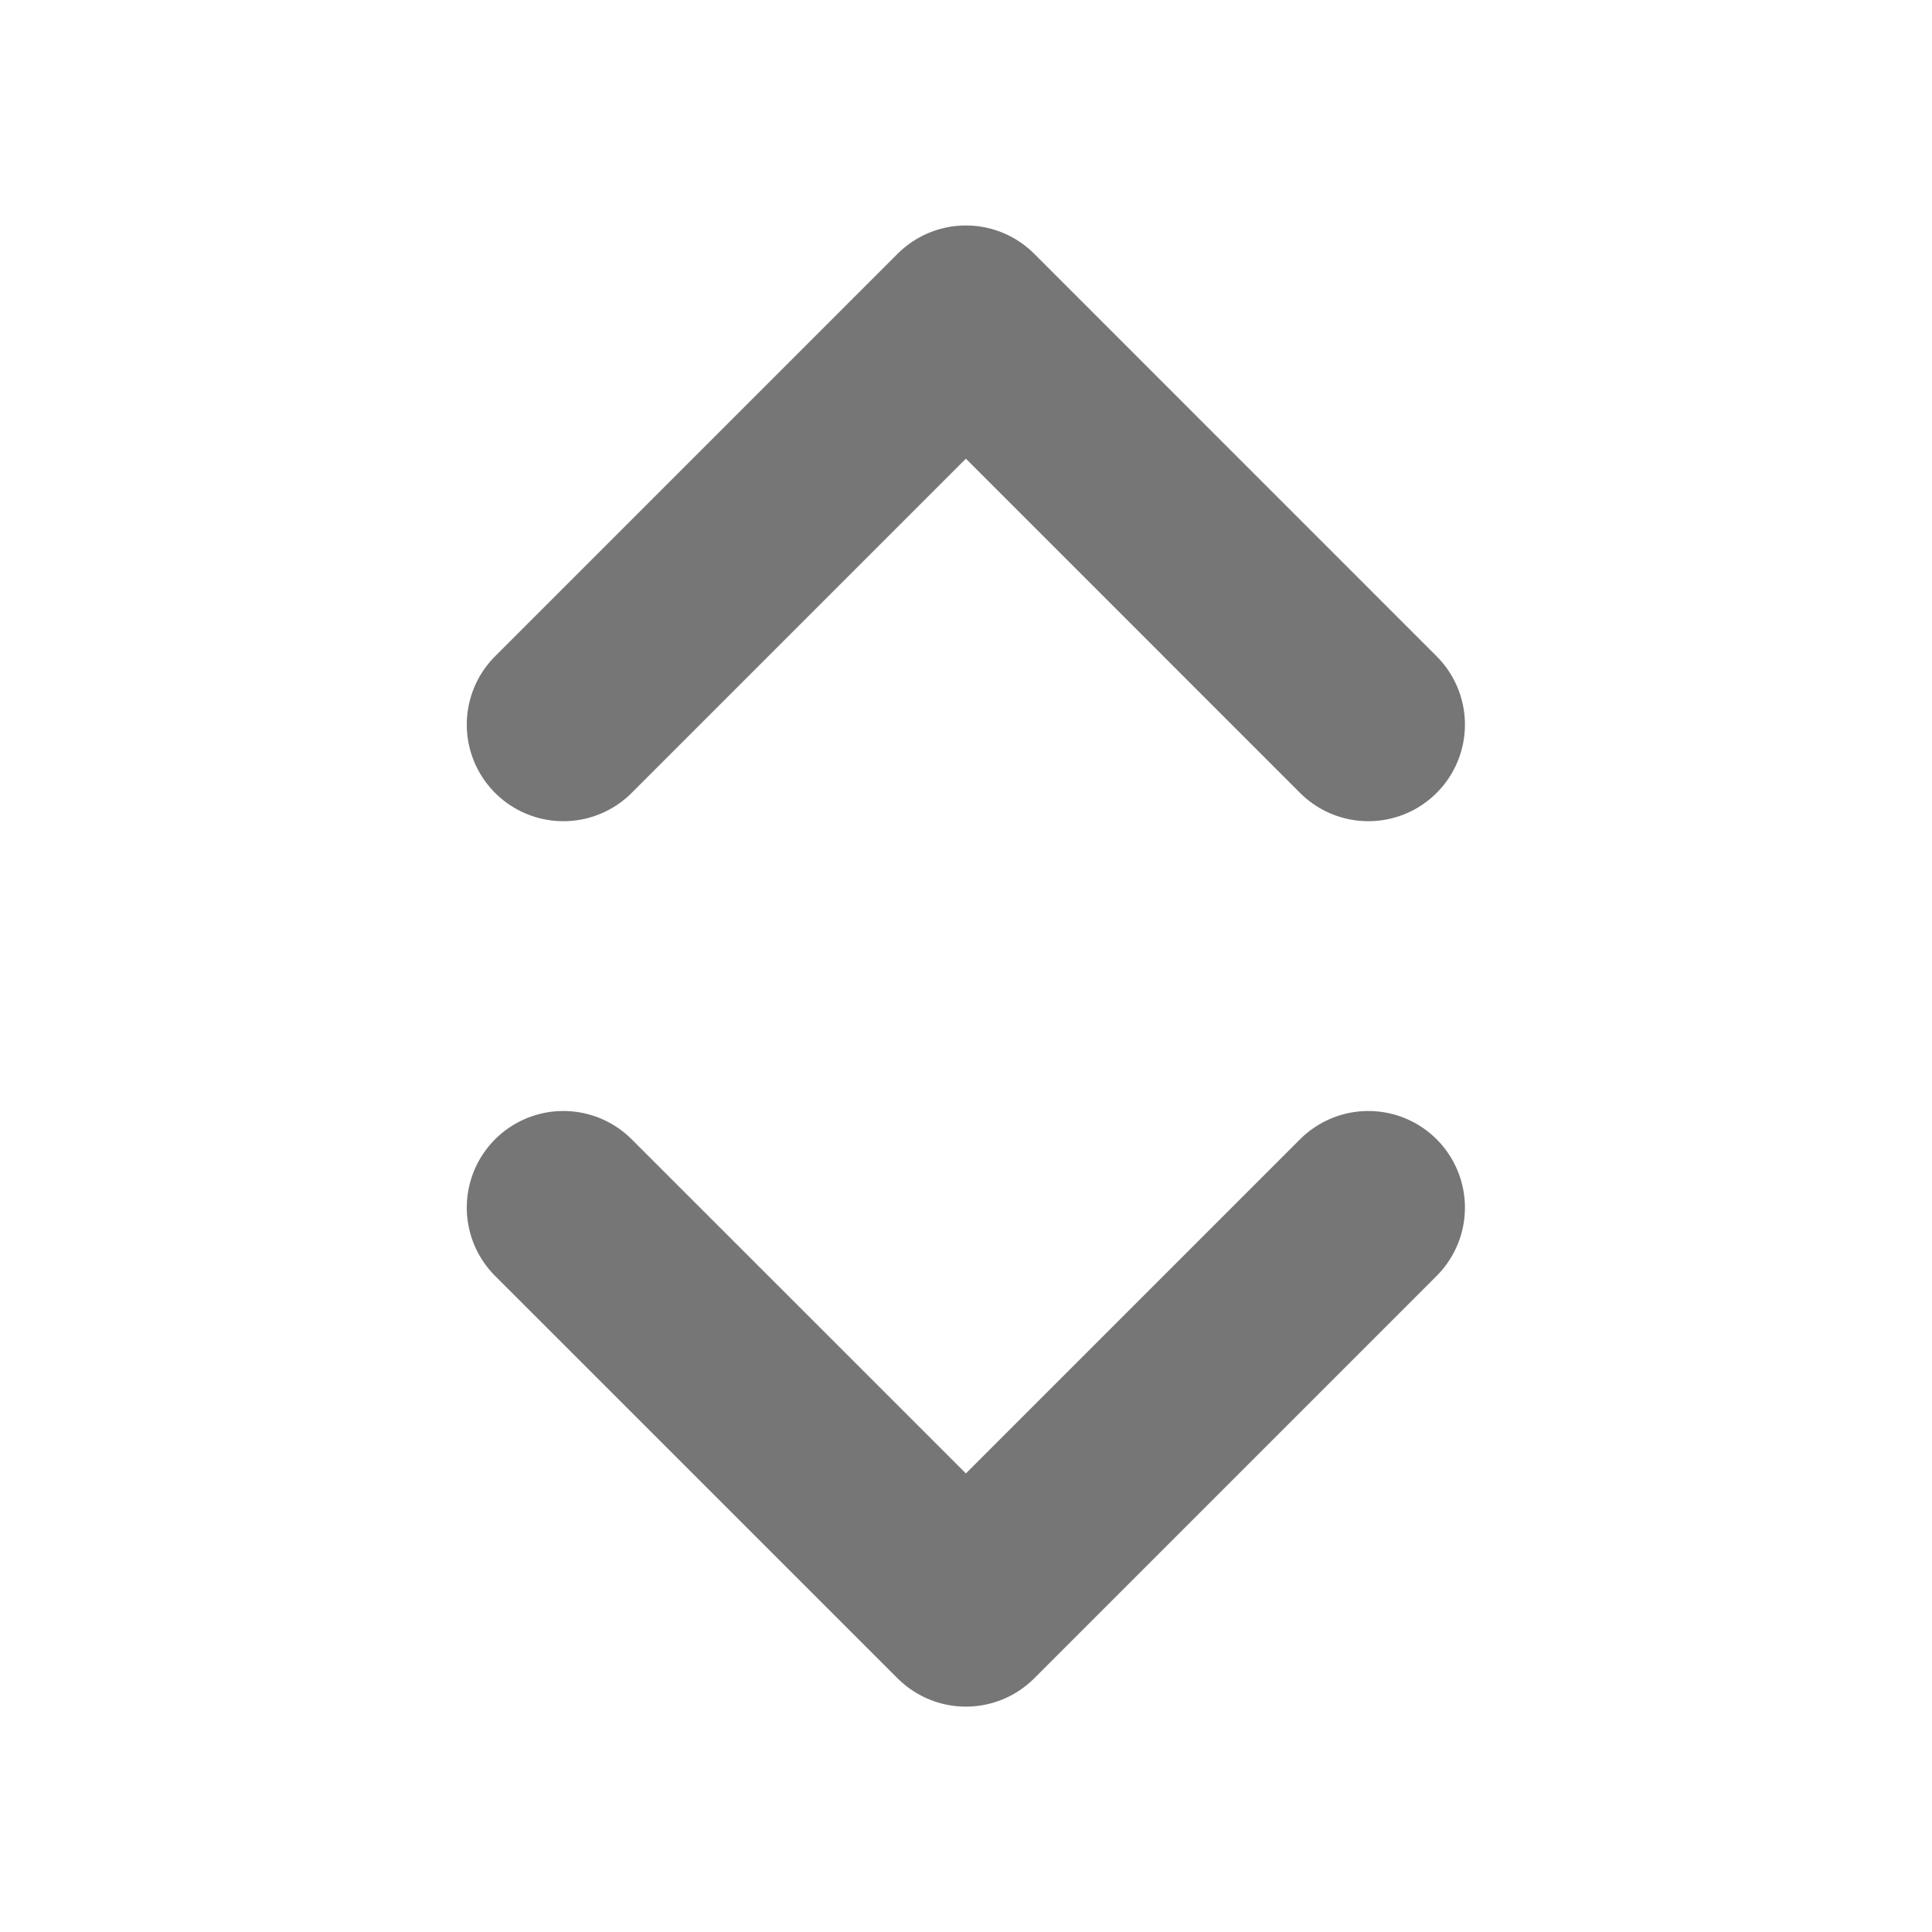 <svg width="20" height="20" viewBox="0 0 20 20" fill="none" xmlns="http://www.w3.org/2000/svg">
<path d="M5.832 12.501L9.999 16.667L14.165 12.501M5.832 7.501L9.999 3.334L14.165 7.501" stroke="#757675" stroke-width="2" stroke-linecap="round" stroke-linejoin="round"/>
</svg>
